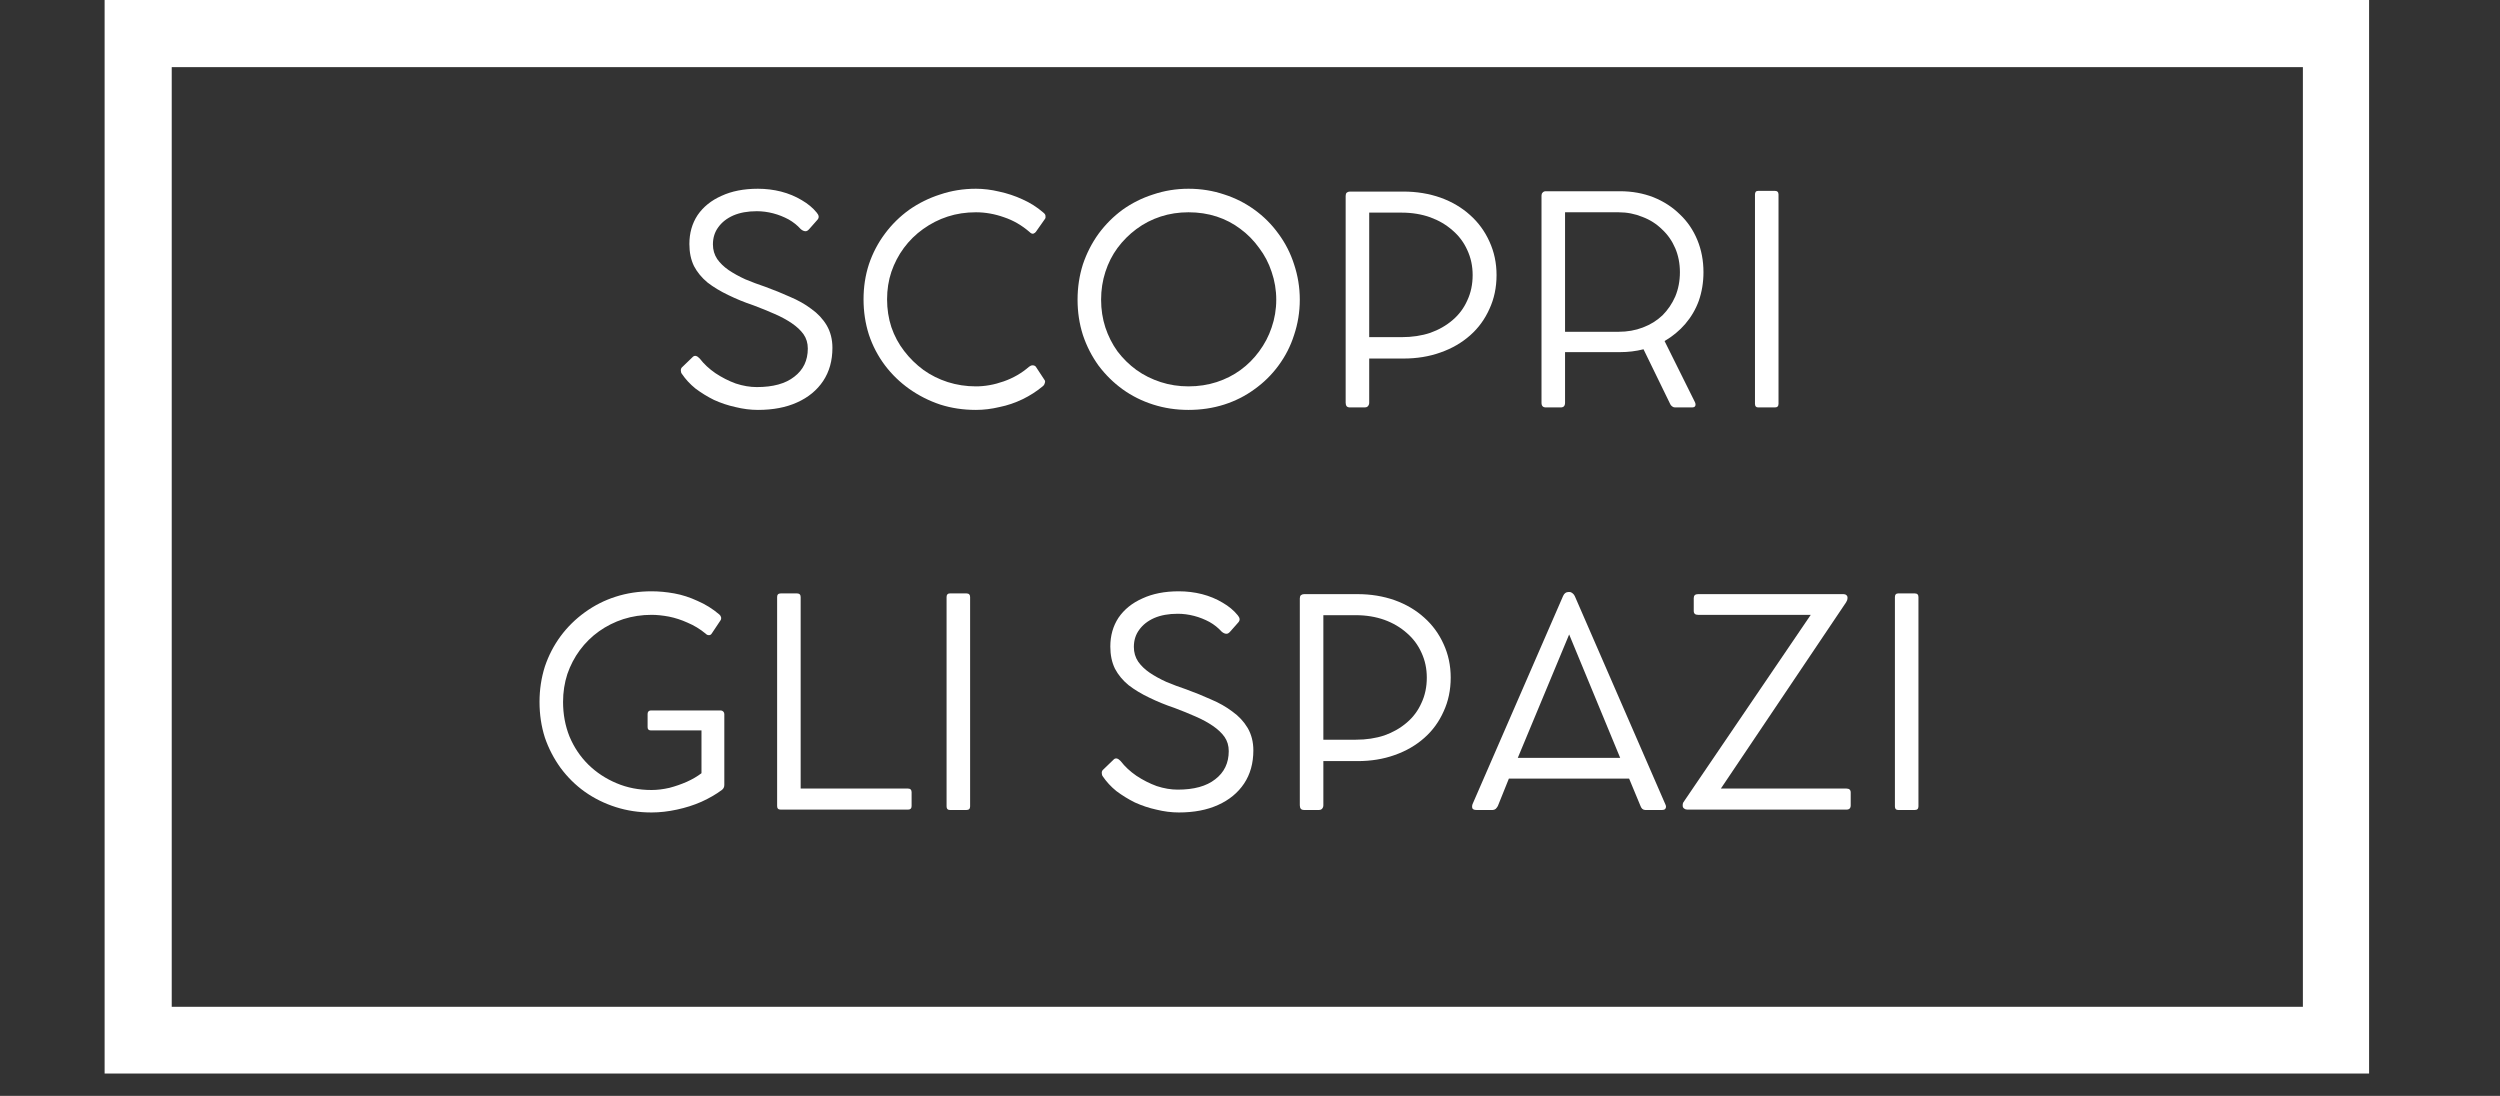 <svg xmlns="http://www.w3.org/2000/svg" xmlns:xlink="http://www.w3.org/1999/xlink" width="146" viewBox="0 0 109.5 48" height="64" preserveAspectRatio="xMidYMid meet"><rect x="0" y="0" width="109.5" height="48" fill="#333333" stroke="none"/><defs><g></g><clipPath id="a199c7f334"><path d="M 4.582 0 L 103.766 0 L 103.766 47.02 L 4.582 47.02 Z M 4.582 0 " clip-rule="nonzero"></path></clipPath></defs><g clip-path="url(#a199c7f334)"><path stroke-linecap="butt" transform="matrix(0.735, 0, 0, 0.735, 4.58, 0)" fill="none" stroke-linejoin="miter" d="M 0.002 -0 L 135.002 -0 L 135.002 63.999 L 0.002 63.999 Z M 0.002 -0 " stroke="#ffffff" stroke-width="8" stroke-opacity="1" stroke-miterlimit="4"></path></g><g fill="#ffffff" fill-opacity="1"><g transform="translate(29.101, 17.829)"><g><path d="M 4.094 0.125 C 3.77 0.125 3.441 0.082 3.109 0 C 2.785 -0.07 2.473 -0.176 2.172 -0.312 C 1.879 -0.457 1.609 -0.625 1.359 -0.812 C 1.117 -1.008 0.922 -1.223 0.766 -1.453 C 0.734 -1.492 0.719 -1.547 0.719 -1.609 C 0.719 -1.672 0.742 -1.723 0.797 -1.766 L 1.25 -2.203 C 1.332 -2.273 1.43 -2.25 1.547 -2.125 C 1.734 -1.883 1.961 -1.672 2.234 -1.484 C 2.516 -1.297 2.812 -1.145 3.125 -1.031 C 3.445 -0.926 3.754 -0.875 4.047 -0.875 C 4.754 -0.875 5.301 -1.023 5.688 -1.328 C 6.082 -1.629 6.281 -2.039 6.281 -2.562 C 6.281 -2.801 6.219 -3.008 6.094 -3.188 C 5.969 -3.363 5.797 -3.523 5.578 -3.672 C 5.367 -3.816 5.117 -3.953 4.828 -4.078 C 4.547 -4.203 4.238 -4.328 3.906 -4.453 C 3.508 -4.586 3.141 -4.738 2.797 -4.906 C 2.453 -5.07 2.148 -5.254 1.891 -5.453 C 1.641 -5.66 1.441 -5.898 1.297 -6.172 C 1.16 -6.453 1.094 -6.773 1.094 -7.141 C 1.094 -7.617 1.211 -8.039 1.453 -8.406 C 1.703 -8.77 2.051 -9.051 2.5 -9.25 C 2.945 -9.457 3.477 -9.562 4.094 -9.562 C 4.445 -9.562 4.785 -9.52 5.109 -9.438 C 5.441 -9.352 5.742 -9.227 6.016 -9.062 C 6.285 -8.906 6.504 -8.723 6.672 -8.516 C 6.773 -8.398 6.785 -8.297 6.703 -8.203 L 6.344 -7.797 C 6.281 -7.723 6.219 -7.691 6.156 -7.703 C 6.094 -7.711 6.031 -7.742 5.969 -7.797 C 5.82 -7.961 5.645 -8.102 5.438 -8.219 C 5.227 -8.332 5.004 -8.422 4.766 -8.484 C 4.523 -8.547 4.285 -8.578 4.047 -8.578 C 3.648 -8.578 3.305 -8.516 3.016 -8.391 C 2.734 -8.266 2.516 -8.094 2.359 -7.875 C 2.203 -7.664 2.125 -7.414 2.125 -7.125 C 2.125 -6.883 2.188 -6.672 2.312 -6.484 C 2.438 -6.305 2.602 -6.145 2.812 -6 C 3.031 -5.852 3.273 -5.719 3.547 -5.594 C 3.828 -5.477 4.117 -5.367 4.422 -5.266 C 4.797 -5.129 5.156 -4.984 5.5 -4.828 C 5.852 -4.68 6.164 -4.504 6.438 -4.297 C 6.719 -4.098 6.941 -3.859 7.109 -3.578 C 7.273 -3.297 7.359 -2.969 7.359 -2.594 C 7.359 -2.031 7.223 -1.547 6.953 -1.141 C 6.68 -0.734 6.301 -0.422 5.812 -0.203 C 5.332 0.016 4.758 0.125 4.094 0.125 Z M 4.094 0.125 "></path></g></g></g><g fill="#ffffff" fill-opacity="1"><g transform="translate(37.151, 17.829)"><g><path d="M 7.922 -1.766 C 7.973 -1.805 8.023 -1.828 8.078 -1.828 C 8.141 -1.828 8.188 -1.805 8.219 -1.766 L 8.609 -1.172 C 8.629 -1.141 8.629 -1.098 8.609 -1.047 C 8.598 -0.992 8.566 -0.945 8.516 -0.906 C 8.254 -0.688 7.961 -0.5 7.641 -0.344 C 7.316 -0.188 6.977 -0.07 6.625 0 C 6.281 0.082 5.938 0.125 5.594 0.125 C 5.039 0.125 4.52 0.047 4.031 -0.109 C 3.539 -0.273 3.086 -0.504 2.672 -0.797 C 2.266 -1.086 1.91 -1.43 1.609 -1.828 C 1.305 -2.234 1.07 -2.68 0.906 -3.172 C 0.75 -3.66 0.672 -4.176 0.672 -4.719 C 0.672 -5.258 0.75 -5.77 0.906 -6.25 C 1.07 -6.738 1.305 -7.188 1.609 -7.594 C 1.91 -8 2.266 -8.348 2.672 -8.641 C 3.086 -8.93 3.539 -9.156 4.031 -9.312 C 4.52 -9.477 5.039 -9.562 5.594 -9.562 C 5.926 -9.562 6.266 -9.52 6.609 -9.438 C 6.961 -9.363 7.305 -9.25 7.641 -9.094 C 7.973 -8.945 8.27 -8.758 8.531 -8.531 C 8.602 -8.477 8.641 -8.426 8.641 -8.375 C 8.648 -8.32 8.645 -8.281 8.625 -8.25 L 8.219 -7.672 C 8.195 -7.641 8.16 -7.613 8.109 -7.594 C 8.055 -7.582 8 -7.609 7.938 -7.672 C 7.602 -7.961 7.234 -8.176 6.828 -8.312 C 6.422 -8.457 6.008 -8.531 5.594 -8.531 C 5.156 -8.531 4.742 -8.469 4.359 -8.344 C 3.973 -8.219 3.613 -8.035 3.281 -7.797 C 2.957 -7.566 2.676 -7.289 2.438 -6.969 C 2.207 -6.656 2.023 -6.305 1.891 -5.922 C 1.766 -5.547 1.703 -5.145 1.703 -4.719 C 1.703 -4.289 1.766 -3.883 1.891 -3.5 C 2.023 -3.113 2.211 -2.766 2.453 -2.453 C 2.691 -2.141 2.973 -1.863 3.297 -1.625 C 3.617 -1.395 3.973 -1.219 4.359 -1.094 C 4.754 -0.969 5.164 -0.906 5.594 -0.906 C 5.988 -0.906 6.395 -0.977 6.812 -1.125 C 7.227 -1.27 7.598 -1.484 7.922 -1.766 Z M 7.922 -1.766 "></path></g></g></g><g fill="#ffffff" fill-opacity="1"><g transform="translate(46.525, 17.829)"><g><path d="M 0.672 -4.703 C 0.672 -5.242 0.75 -5.758 0.906 -6.25 C 1.07 -6.738 1.301 -7.188 1.594 -7.594 C 1.895 -8 2.242 -8.348 2.641 -8.641 C 3.047 -8.93 3.492 -9.156 3.984 -9.312 C 4.473 -9.477 4.988 -9.562 5.531 -9.562 C 6.082 -9.562 6.602 -9.477 7.094 -9.312 C 7.582 -9.156 8.023 -8.93 8.422 -8.641 C 8.828 -8.348 9.176 -8 9.469 -7.594 C 9.77 -7.188 10 -6.738 10.156 -6.25 C 10.32 -5.758 10.406 -5.242 10.406 -4.703 C 10.406 -4.16 10.32 -3.645 10.156 -3.156 C 10 -2.664 9.77 -2.219 9.469 -1.812 C 9.176 -1.414 8.828 -1.07 8.422 -0.781 C 8.023 -0.488 7.582 -0.266 7.094 -0.109 C 6.602 0.047 6.082 0.125 5.531 0.125 C 4.988 0.125 4.473 0.047 3.984 -0.109 C 3.492 -0.266 3.047 -0.488 2.641 -0.781 C 2.242 -1.07 1.895 -1.414 1.594 -1.812 C 1.301 -2.219 1.07 -2.664 0.906 -3.156 C 0.75 -3.645 0.672 -4.16 0.672 -4.703 Z M 1.703 -4.703 C 1.703 -4.273 1.766 -3.867 1.891 -3.484 C 2.016 -3.109 2.191 -2.758 2.422 -2.438 C 2.66 -2.125 2.938 -1.852 3.25 -1.625 C 3.57 -1.395 3.926 -1.219 4.312 -1.094 C 4.695 -0.969 5.102 -0.906 5.531 -0.906 C 5.969 -0.906 6.379 -0.969 6.766 -1.094 C 7.148 -1.219 7.5 -1.395 7.812 -1.625 C 8.125 -1.852 8.395 -2.125 8.625 -2.438 C 8.863 -2.758 9.047 -3.109 9.172 -3.484 C 9.305 -3.867 9.375 -4.273 9.375 -4.703 C 9.375 -5.129 9.305 -5.535 9.172 -5.922 C 9.047 -6.305 8.863 -6.656 8.625 -6.969 C 8.395 -7.289 8.125 -7.566 7.812 -7.797 C 7.5 -8.035 7.148 -8.219 6.766 -8.344 C 6.379 -8.469 5.969 -8.531 5.531 -8.531 C 5.102 -8.531 4.695 -8.469 4.312 -8.344 C 3.926 -8.219 3.57 -8.035 3.25 -7.797 C 2.938 -7.566 2.66 -7.289 2.422 -6.969 C 2.191 -6.656 2.016 -6.305 1.891 -5.922 C 1.766 -5.535 1.703 -5.129 1.703 -4.703 Z M 1.703 -4.703 "></path></g></g></g><g fill="#ffffff" fill-opacity="1"><g transform="translate(57.596, 17.829)"><g><path d="M 3.875 -9.438 C 4.457 -9.438 5 -9.348 5.5 -9.172 C 6 -8.992 6.43 -8.738 6.797 -8.406 C 7.16 -8.082 7.441 -7.695 7.641 -7.25 C 7.848 -6.801 7.953 -6.312 7.953 -5.781 C 7.953 -5.238 7.848 -4.742 7.641 -4.297 C 7.441 -3.848 7.16 -3.461 6.797 -3.141 C 6.43 -2.816 6 -2.566 5.5 -2.391 C 5 -2.211 4.457 -2.125 3.875 -2.125 L 2.375 -2.125 L 2.375 -0.188 C 2.375 -0.125 2.352 -0.07 2.312 -0.031 C 2.281 0 2.238 0.016 2.188 0.016 L 1.531 0.016 C 1.469 0.016 1.422 0 1.391 -0.031 C 1.359 -0.07 1.344 -0.125 1.344 -0.188 L 1.344 -9.25 C 1.344 -9.312 1.359 -9.359 1.391 -9.391 C 1.43 -9.422 1.477 -9.438 1.531 -9.438 L 1.875 -9.438 C 1.945 -9.438 2.016 -9.438 2.078 -9.438 C 2.141 -9.438 2.188 -9.438 2.219 -9.438 Z M 3.797 -3.062 C 4.254 -3.062 4.672 -3.125 5.047 -3.25 C 5.422 -3.383 5.75 -3.57 6.031 -3.812 C 6.312 -4.051 6.523 -4.336 6.672 -4.672 C 6.828 -5.004 6.906 -5.375 6.906 -5.781 C 6.906 -6.176 6.828 -6.539 6.672 -6.875 C 6.523 -7.207 6.312 -7.492 6.031 -7.734 C 5.75 -7.984 5.422 -8.176 5.047 -8.312 C 4.672 -8.445 4.254 -8.516 3.797 -8.516 L 2.375 -8.516 L 2.375 -3.062 Z M 3.797 -3.062 "></path></g></g></g><g fill="#ffffff" fill-opacity="1"><g transform="translate(66.174, 17.829)"><g><path d="M 6.734 -2.891 L 8.062 -0.219 C 8.094 -0.156 8.098 -0.098 8.078 -0.047 C 8.055 -0.004 8.008 0.016 7.938 0.016 L 7.188 0.016 C 7.145 0.016 7.102 0 7.062 -0.031 C 7.02 -0.062 6.988 -0.102 6.969 -0.156 L 5.812 -2.531 C 5.477 -2.445 5.133 -2.406 4.781 -2.406 L 2.375 -2.406 L 2.375 -0.188 C 2.375 -0.051 2.312 0.016 2.188 0.016 L 1.531 0.016 C 1.406 0.016 1.344 -0.051 1.344 -0.188 L 1.344 -9.266 C 1.344 -9.316 1.359 -9.359 1.391 -9.391 C 1.422 -9.43 1.469 -9.453 1.531 -9.453 L 1.703 -9.453 C 1.805 -9.453 1.906 -9.453 2 -9.453 C 2.102 -9.453 2.176 -9.453 2.219 -9.453 L 4.781 -9.453 C 5.312 -9.453 5.801 -9.363 6.25 -9.188 C 6.695 -9.008 7.082 -8.758 7.406 -8.438 C 7.738 -8.125 7.992 -7.75 8.172 -7.312 C 8.348 -6.883 8.438 -6.414 8.438 -5.906 C 8.438 -5.457 8.367 -5.039 8.234 -4.656 C 8.098 -4.281 7.898 -3.941 7.641 -3.641 C 7.391 -3.348 7.086 -3.098 6.734 -2.891 Z M 4.719 -3.297 C 5.102 -3.297 5.457 -3.359 5.781 -3.484 C 6.113 -3.609 6.398 -3.785 6.641 -4.016 C 6.879 -4.254 7.066 -4.531 7.203 -4.844 C 7.336 -5.164 7.406 -5.52 7.406 -5.906 C 7.406 -6.289 7.336 -6.641 7.203 -6.953 C 7.066 -7.273 6.875 -7.551 6.625 -7.781 C 6.383 -8.02 6.098 -8.203 5.766 -8.328 C 5.441 -8.461 5.094 -8.531 4.719 -8.531 L 2.375 -8.531 L 2.375 -3.297 Z M 4.719 -3.297 "></path></g></g></g><g fill="#ffffff" fill-opacity="1"><g transform="translate(75.524, 17.829)"><g><path d="M 2.375 -9.312 L 2.375 -0.141 C 2.375 -0.035 2.32 0.016 2.219 0.016 L 1.484 0.016 C 1.391 0.016 1.344 -0.035 1.344 -0.141 L 1.344 -9.312 C 1.344 -9.414 1.391 -9.469 1.484 -9.469 L 2.219 -9.469 C 2.32 -9.469 2.375 -9.414 2.375 -9.312 Z M 2.375 -9.312 "></path></g></g></g><g fill="#ffffff" fill-opacity="1"><g transform="translate(22.959, 35.461)"><g><path d="M 8.609 -4.344 C 8.648 -4.344 8.688 -4.328 8.719 -4.297 C 8.75 -4.266 8.766 -4.227 8.766 -4.188 L 8.766 -1.078 C 8.766 -0.984 8.727 -0.91 8.656 -0.859 C 8.406 -0.672 8.109 -0.5 7.766 -0.344 C 7.43 -0.195 7.07 -0.082 6.688 0 C 6.312 0.082 5.941 0.125 5.578 0.125 C 5.023 0.125 4.504 0.047 4.016 -0.109 C 3.523 -0.266 3.07 -0.488 2.656 -0.781 C 2.25 -1.07 1.895 -1.422 1.594 -1.828 C 1.301 -2.234 1.07 -2.676 0.906 -3.156 C 0.75 -3.645 0.672 -4.164 0.672 -4.719 C 0.672 -5.258 0.75 -5.773 0.906 -6.266 C 1.07 -6.754 1.301 -7.195 1.594 -7.594 C 1.895 -8 2.25 -8.348 2.656 -8.641 C 3.07 -8.941 3.523 -9.172 4.016 -9.328 C 4.504 -9.484 5.023 -9.562 5.578 -9.562 C 5.898 -9.562 6.234 -9.531 6.578 -9.469 C 6.922 -9.406 7.258 -9.297 7.594 -9.141 C 7.938 -8.992 8.254 -8.797 8.547 -8.547 C 8.586 -8.516 8.613 -8.473 8.625 -8.422 C 8.633 -8.367 8.625 -8.32 8.594 -8.281 L 8.219 -7.719 C 8.188 -7.664 8.145 -7.641 8.094 -7.641 C 8.039 -7.641 7.992 -7.66 7.953 -7.703 C 7.703 -7.91 7.438 -8.07 7.156 -8.188 C 6.883 -8.312 6.613 -8.398 6.344 -8.453 C 6.07 -8.504 5.816 -8.531 5.578 -8.531 C 5.148 -8.531 4.738 -8.469 4.344 -8.344 C 3.957 -8.219 3.602 -8.039 3.281 -7.812 C 2.957 -7.582 2.676 -7.305 2.438 -6.984 C 2.207 -6.672 2.023 -6.32 1.891 -5.938 C 1.766 -5.551 1.703 -5.145 1.703 -4.719 C 1.703 -4.176 1.797 -3.672 1.984 -3.203 C 2.18 -2.734 2.457 -2.32 2.812 -1.969 C 3.164 -1.625 3.578 -1.352 4.047 -1.156 C 4.516 -0.957 5.023 -0.859 5.578 -0.859 C 5.828 -0.859 6.086 -0.891 6.359 -0.953 C 6.629 -1.023 6.883 -1.113 7.125 -1.219 C 7.375 -1.332 7.586 -1.457 7.766 -1.594 L 7.766 -3.469 L 5.547 -3.469 C 5.453 -3.469 5.406 -3.516 5.406 -3.609 L 5.406 -4.188 C 5.406 -4.227 5.414 -4.266 5.438 -4.297 C 5.469 -4.328 5.504 -4.344 5.547 -4.344 Z M 8.609 -4.344 "></path></g></g></g><g fill="#ffffff" fill-opacity="1"><g transform="translate(32.694, 35.461)"><g><path d="M 7.078 -0.922 C 7.18 -0.922 7.234 -0.867 7.234 -0.766 L 7.234 -0.156 C 7.234 -0.051 7.18 0 7.078 0 L 1.5 0 C 1.395 0 1.344 -0.051 1.344 -0.156 L 1.344 -9.312 C 1.344 -9.414 1.395 -9.469 1.5 -9.469 L 2.219 -9.469 C 2.32 -9.469 2.375 -9.414 2.375 -9.312 L 2.375 -0.922 Z M 7.078 -0.922 "></path></g></g></g><g fill="#ffffff" fill-opacity="1"><g transform="translate(40.116, 35.461)"><g><path d="M 2.375 -9.312 L 2.375 -0.141 C 2.375 -0.035 2.32 0.016 2.219 0.016 L 1.484 0.016 C 1.391 0.016 1.344 -0.035 1.344 -0.141 L 1.344 -9.312 C 1.344 -9.414 1.391 -9.469 1.484 -9.469 L 2.219 -9.469 C 2.32 -9.469 2.375 -9.414 2.375 -9.312 Z M 2.375 -9.312 "></path></g></g></g><g fill="#ffffff" fill-opacity="1"><g transform="translate(43.827, 35.461)"><g></g></g></g><g fill="#ffffff" fill-opacity="1"><g transform="translate(47.538, 35.461)"><g><path d="M 4.094 0.125 C 3.77 0.125 3.441 0.082 3.109 0 C 2.785 -0.07 2.473 -0.176 2.172 -0.312 C 1.879 -0.457 1.609 -0.625 1.359 -0.812 C 1.117 -1.008 0.922 -1.223 0.766 -1.453 C 0.734 -1.492 0.719 -1.547 0.719 -1.609 C 0.719 -1.672 0.742 -1.723 0.797 -1.766 L 1.25 -2.203 C 1.332 -2.273 1.43 -2.25 1.547 -2.125 C 1.734 -1.883 1.961 -1.672 2.234 -1.484 C 2.516 -1.297 2.812 -1.145 3.125 -1.031 C 3.445 -0.926 3.754 -0.875 4.047 -0.875 C 4.754 -0.875 5.301 -1.023 5.688 -1.328 C 6.082 -1.629 6.281 -2.039 6.281 -2.562 C 6.281 -2.801 6.219 -3.008 6.094 -3.188 C 5.969 -3.363 5.797 -3.523 5.578 -3.672 C 5.367 -3.816 5.117 -3.953 4.828 -4.078 C 4.547 -4.203 4.238 -4.328 3.906 -4.453 C 3.508 -4.586 3.141 -4.738 2.797 -4.906 C 2.453 -5.07 2.148 -5.254 1.891 -5.453 C 1.641 -5.66 1.441 -5.898 1.297 -6.172 C 1.16 -6.453 1.094 -6.773 1.094 -7.141 C 1.094 -7.617 1.211 -8.039 1.453 -8.406 C 1.703 -8.77 2.051 -9.051 2.5 -9.25 C 2.945 -9.457 3.477 -9.562 4.094 -9.562 C 4.445 -9.562 4.785 -9.52 5.109 -9.438 C 5.441 -9.352 5.742 -9.227 6.016 -9.062 C 6.285 -8.906 6.504 -8.723 6.672 -8.516 C 6.773 -8.398 6.785 -8.297 6.703 -8.203 L 6.344 -7.797 C 6.281 -7.723 6.219 -7.691 6.156 -7.703 C 6.094 -7.711 6.031 -7.742 5.969 -7.797 C 5.82 -7.961 5.645 -8.102 5.438 -8.219 C 5.227 -8.332 5.004 -8.422 4.766 -8.484 C 4.523 -8.547 4.285 -8.578 4.047 -8.578 C 3.648 -8.578 3.305 -8.516 3.016 -8.391 C 2.734 -8.266 2.516 -8.094 2.359 -7.875 C 2.203 -7.664 2.125 -7.414 2.125 -7.125 C 2.125 -6.883 2.188 -6.672 2.312 -6.484 C 2.438 -6.305 2.602 -6.145 2.812 -6 C 3.031 -5.852 3.273 -5.719 3.547 -5.594 C 3.828 -5.477 4.117 -5.367 4.422 -5.266 C 4.797 -5.129 5.156 -4.984 5.5 -4.828 C 5.852 -4.68 6.164 -4.504 6.438 -4.297 C 6.719 -4.098 6.941 -3.859 7.109 -3.578 C 7.273 -3.297 7.359 -2.969 7.359 -2.594 C 7.359 -2.031 7.223 -1.547 6.953 -1.141 C 6.68 -0.734 6.301 -0.422 5.812 -0.203 C 5.332 0.016 4.758 0.125 4.094 0.125 Z M 4.094 0.125 "></path></g></g></g><g fill="#ffffff" fill-opacity="1"><g transform="translate(55.588, 35.461)"><g><path d="M 3.875 -9.438 C 4.457 -9.438 5 -9.348 5.5 -9.172 C 6 -8.992 6.43 -8.738 6.797 -8.406 C 7.16 -8.082 7.441 -7.695 7.641 -7.25 C 7.848 -6.801 7.953 -6.312 7.953 -5.781 C 7.953 -5.238 7.848 -4.742 7.641 -4.297 C 7.441 -3.848 7.16 -3.461 6.797 -3.141 C 6.43 -2.816 6 -2.566 5.5 -2.391 C 5 -2.211 4.457 -2.125 3.875 -2.125 L 2.375 -2.125 L 2.375 -0.188 C 2.375 -0.125 2.352 -0.07 2.312 -0.031 C 2.281 0 2.238 0.016 2.188 0.016 L 1.531 0.016 C 1.469 0.016 1.422 0 1.391 -0.031 C 1.359 -0.07 1.344 -0.125 1.344 -0.188 L 1.344 -9.25 C 1.344 -9.312 1.359 -9.359 1.391 -9.391 C 1.43 -9.422 1.477 -9.438 1.531 -9.438 L 1.875 -9.438 C 1.945 -9.438 2.016 -9.438 2.078 -9.438 C 2.141 -9.438 2.188 -9.438 2.219 -9.438 Z M 3.797 -3.062 C 4.254 -3.062 4.672 -3.125 5.047 -3.25 C 5.422 -3.383 5.75 -3.57 6.031 -3.812 C 6.312 -4.051 6.523 -4.336 6.672 -4.672 C 6.828 -5.004 6.906 -5.375 6.906 -5.781 C 6.906 -6.176 6.828 -6.539 6.672 -6.875 C 6.523 -7.207 6.312 -7.492 6.031 -7.734 C 5.75 -7.984 5.422 -8.176 5.047 -8.312 C 4.672 -8.445 4.254 -8.516 3.797 -8.516 L 2.375 -8.516 L 2.375 -3.062 Z M 3.797 -3.062 "></path></g></g></g><g fill="#ffffff" fill-opacity="1"><g transform="translate(64.167, 35.461)"><g><path d="M 8.781 -0.219 C 8.812 -0.156 8.812 -0.098 8.781 -0.047 C 8.758 -0.004 8.707 0.016 8.625 0.016 L 7.891 0.016 C 7.848 0.016 7.805 0 7.766 -0.031 C 7.734 -0.062 7.707 -0.102 7.688 -0.156 L 7.188 -1.359 L 1.922 -1.359 L 1.438 -0.156 C 1.414 -0.113 1.383 -0.07 1.344 -0.031 C 1.301 0 1.258 0.016 1.219 0.016 L 0.5 0.016 C 0.414 0.016 0.359 -0.004 0.328 -0.047 C 0.305 -0.098 0.305 -0.16 0.328 -0.234 L 4.297 -9.359 C 4.348 -9.473 4.426 -9.531 4.531 -9.531 L 4.578 -9.531 C 4.629 -9.531 4.676 -9.508 4.719 -9.469 C 4.758 -9.438 4.789 -9.395 4.812 -9.344 Z M 2.312 -2.266 L 6.797 -2.266 L 4.562 -7.672 Z M 2.312 -2.266 "></path></g></g></g><g fill="#ffffff" fill-opacity="1"><g transform="translate(73.28, 35.461)"><g><path d="M 7.594 -0.922 C 7.719 -0.922 7.781 -0.863 7.781 -0.75 L 7.781 -0.188 C 7.781 -0.062 7.719 0 7.594 0 L 0.625 0 C 0.57 0 0.523 -0.016 0.484 -0.047 C 0.441 -0.078 0.422 -0.117 0.422 -0.172 L 0.422 -0.188 C 0.422 -0.227 0.426 -0.266 0.438 -0.297 C 0.457 -0.328 0.477 -0.359 0.5 -0.391 L 6.031 -8.531 L 1.094 -8.531 C 0.969 -8.531 0.906 -8.586 0.906 -8.703 L 0.906 -9.266 C 0.906 -9.379 0.969 -9.438 1.094 -9.438 L 7.469 -9.438 C 7.52 -9.438 7.562 -9.422 7.594 -9.391 C 7.625 -9.367 7.641 -9.332 7.641 -9.281 L 7.641 -9.266 C 7.641 -9.234 7.633 -9.203 7.625 -9.172 C 7.613 -9.141 7.598 -9.109 7.578 -9.078 L 2.094 -0.922 Z M 7.594 -0.922 "></path></g></g></g><g fill="#ffffff" fill-opacity="1"><g transform="translate(81.653, 35.461)"><g><path d="M 2.375 -9.312 L 2.375 -0.141 C 2.375 -0.035 2.32 0.016 2.219 0.016 L 1.484 0.016 C 1.391 0.016 1.344 -0.035 1.344 -0.141 L 1.344 -9.312 C 1.344 -9.414 1.391 -9.469 1.484 -9.469 L 2.219 -9.469 C 2.32 -9.469 2.375 -9.414 2.375 -9.312 Z M 2.375 -9.312 "></path></g></g></g></svg>